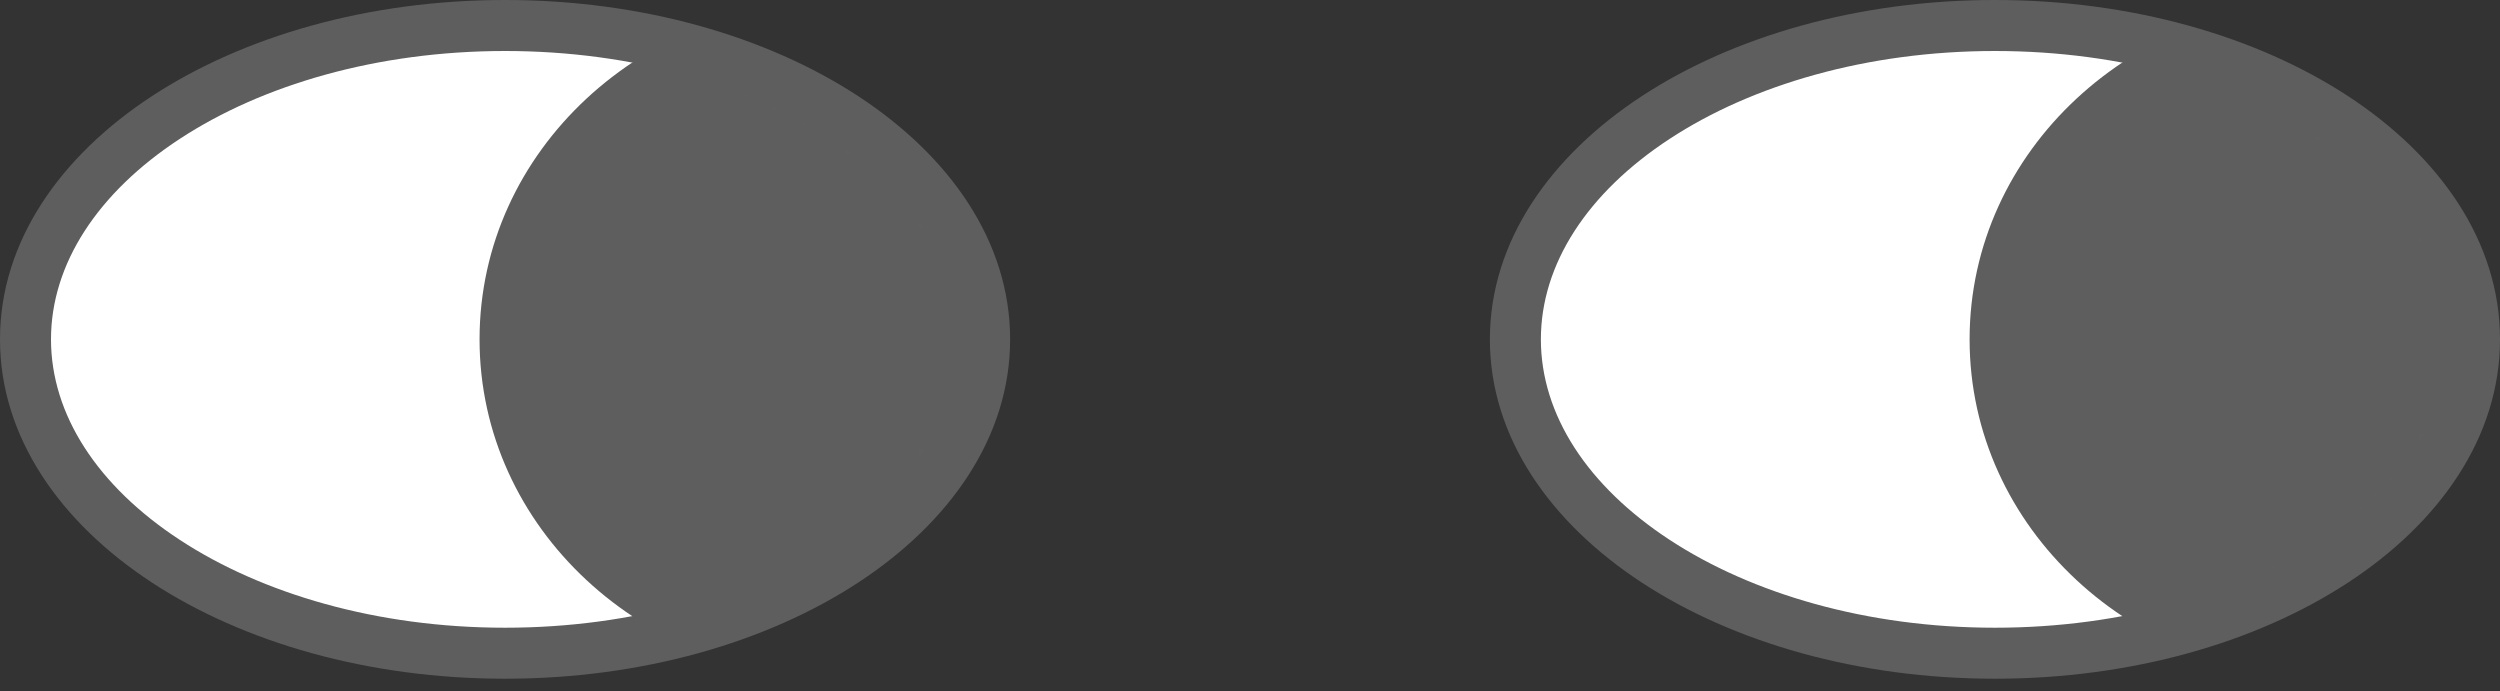 <svg width="170" height="47" viewBox="0 0 170 47" fill="none" xmlns="http://www.w3.org/2000/svg">
<rect x="0" y="0" width="170" height="47" fill="#333333" stroke="none"/>
<path d="M34.344 44.419C52.354 44.419 66.954 34.863 66.954 23.076C66.954 11.289 52.354 1.734 34.344 1.734C16.334 1.734 1.734 11.289 1.734 23.076C1.734 34.863 16.334 44.419 34.344 44.419Z" fill="white"/>
<mask id="mask0_947_2712" style="mask-type:luminance" maskUnits="userSpaceOnUse" x="1" y="1" width="66" height="44">
<path d="M34.344 44.419C52.354 44.419 66.954 34.863 66.954 23.076C66.954 11.289 52.354 1.734 34.344 1.734C16.334 1.734 1.734 11.289 1.734 23.076C1.734 34.863 16.334 44.419 34.344 44.419Z" fill="white"/>
</mask>
<g mask="url(#mask0_947_2712)">
<path fill-rule="evenodd" clip-rule="evenodd" d="M57.252 0C43.76 0 32.61 10.218 32.61 23.076C32.61 35.935 43.76 46.153 57.252 46.153C70.743 46.153 81.894 35.935 81.894 23.076C81.894 10.218 70.743 0 57.252 0Z" fill="#5E5E5E"/>
</g>
<path fill-rule="evenodd" clip-rule="evenodd" d="M12.235 9.436C6.639 13.098 3.468 17.958 3.468 23.076C3.468 28.195 6.639 33.055 12.235 36.717C17.815 40.369 25.627 42.685 34.344 42.685C43.061 42.685 50.873 40.369 56.453 36.717C62.049 33.055 65.22 28.195 65.22 23.076C65.22 17.958 62.049 13.098 56.453 9.436C50.873 5.783 43.061 3.468 34.344 3.468C25.627 3.468 17.815 5.783 12.235 9.436ZM10.336 6.534C16.558 2.462 25.051 0 34.344 0C43.637 0 52.13 2.462 58.352 6.534C64.559 10.596 68.688 16.408 68.688 23.076C68.688 29.745 64.559 35.556 58.352 39.618C52.13 43.691 43.637 46.153 34.344 46.153C25.051 46.153 16.558 43.691 10.336 39.618C4.129 35.556 0 29.745 0 23.076C0 16.408 4.129 10.596 10.336 6.534Z" fill="#5E5E5E"/>
<path d="M135.656 44.419C153.666 44.419 168.266 34.863 168.266 23.076C168.266 11.289 153.666 1.734 135.656 1.734C117.646 1.734 103.046 11.289 103.046 23.076C103.046 34.863 117.646 44.419 135.656 44.419Z" fill="white"/>
<mask id="mask1_947_2712" style="mask-type:luminance" maskUnits="userSpaceOnUse" x="103" y="1" width="66" height="44">
<path d="M135.656 44.419C153.666 44.419 168.266 34.863 168.266 23.076C168.266 11.289 153.666 1.734 135.656 1.734C117.646 1.734 103.046 11.289 103.046 23.076C103.046 34.863 117.646 44.419 135.656 44.419Z" fill="white"/>
</mask>
<g mask="url(#mask1_947_2712)">
<path fill-rule="evenodd" clip-rule="evenodd" d="M158.574 0C145.083 0 133.933 10.218 133.933 23.076C133.933 35.935 145.083 46.153 158.574 46.153C172.066 46.153 183.216 35.935 183.216 23.076C183.216 10.218 172.066 0 158.574 0Z" fill="#5E5E5E"/>
</g>
<path fill-rule="evenodd" clip-rule="evenodd" d="M113.547 9.436C107.951 13.098 104.78 17.958 104.78 23.076C104.78 28.195 107.951 33.055 113.547 36.717C119.127 40.369 126.939 42.685 135.656 42.685C144.373 42.685 152.185 40.369 157.765 36.717C163.361 33.055 166.532 28.195 166.532 23.076C166.532 17.958 163.361 13.098 157.765 9.436C152.185 5.783 144.373 3.468 135.656 3.468C126.939 3.468 119.127 5.783 113.547 9.436ZM111.648 6.534C117.87 2.462 126.363 0 135.656 0C144.949 0 153.442 2.462 159.664 6.534C165.871 10.596 170 16.408 170 23.076C170 29.745 165.871 35.556 159.664 39.618C153.442 43.691 144.949 46.153 135.656 46.153C126.363 46.153 117.87 43.691 111.648 39.618C105.441 35.556 101.312 29.745 101.312 23.076C101.312 16.408 105.441 10.596 111.648 6.534Z" fill="#5E5E5E"/>
</svg>
